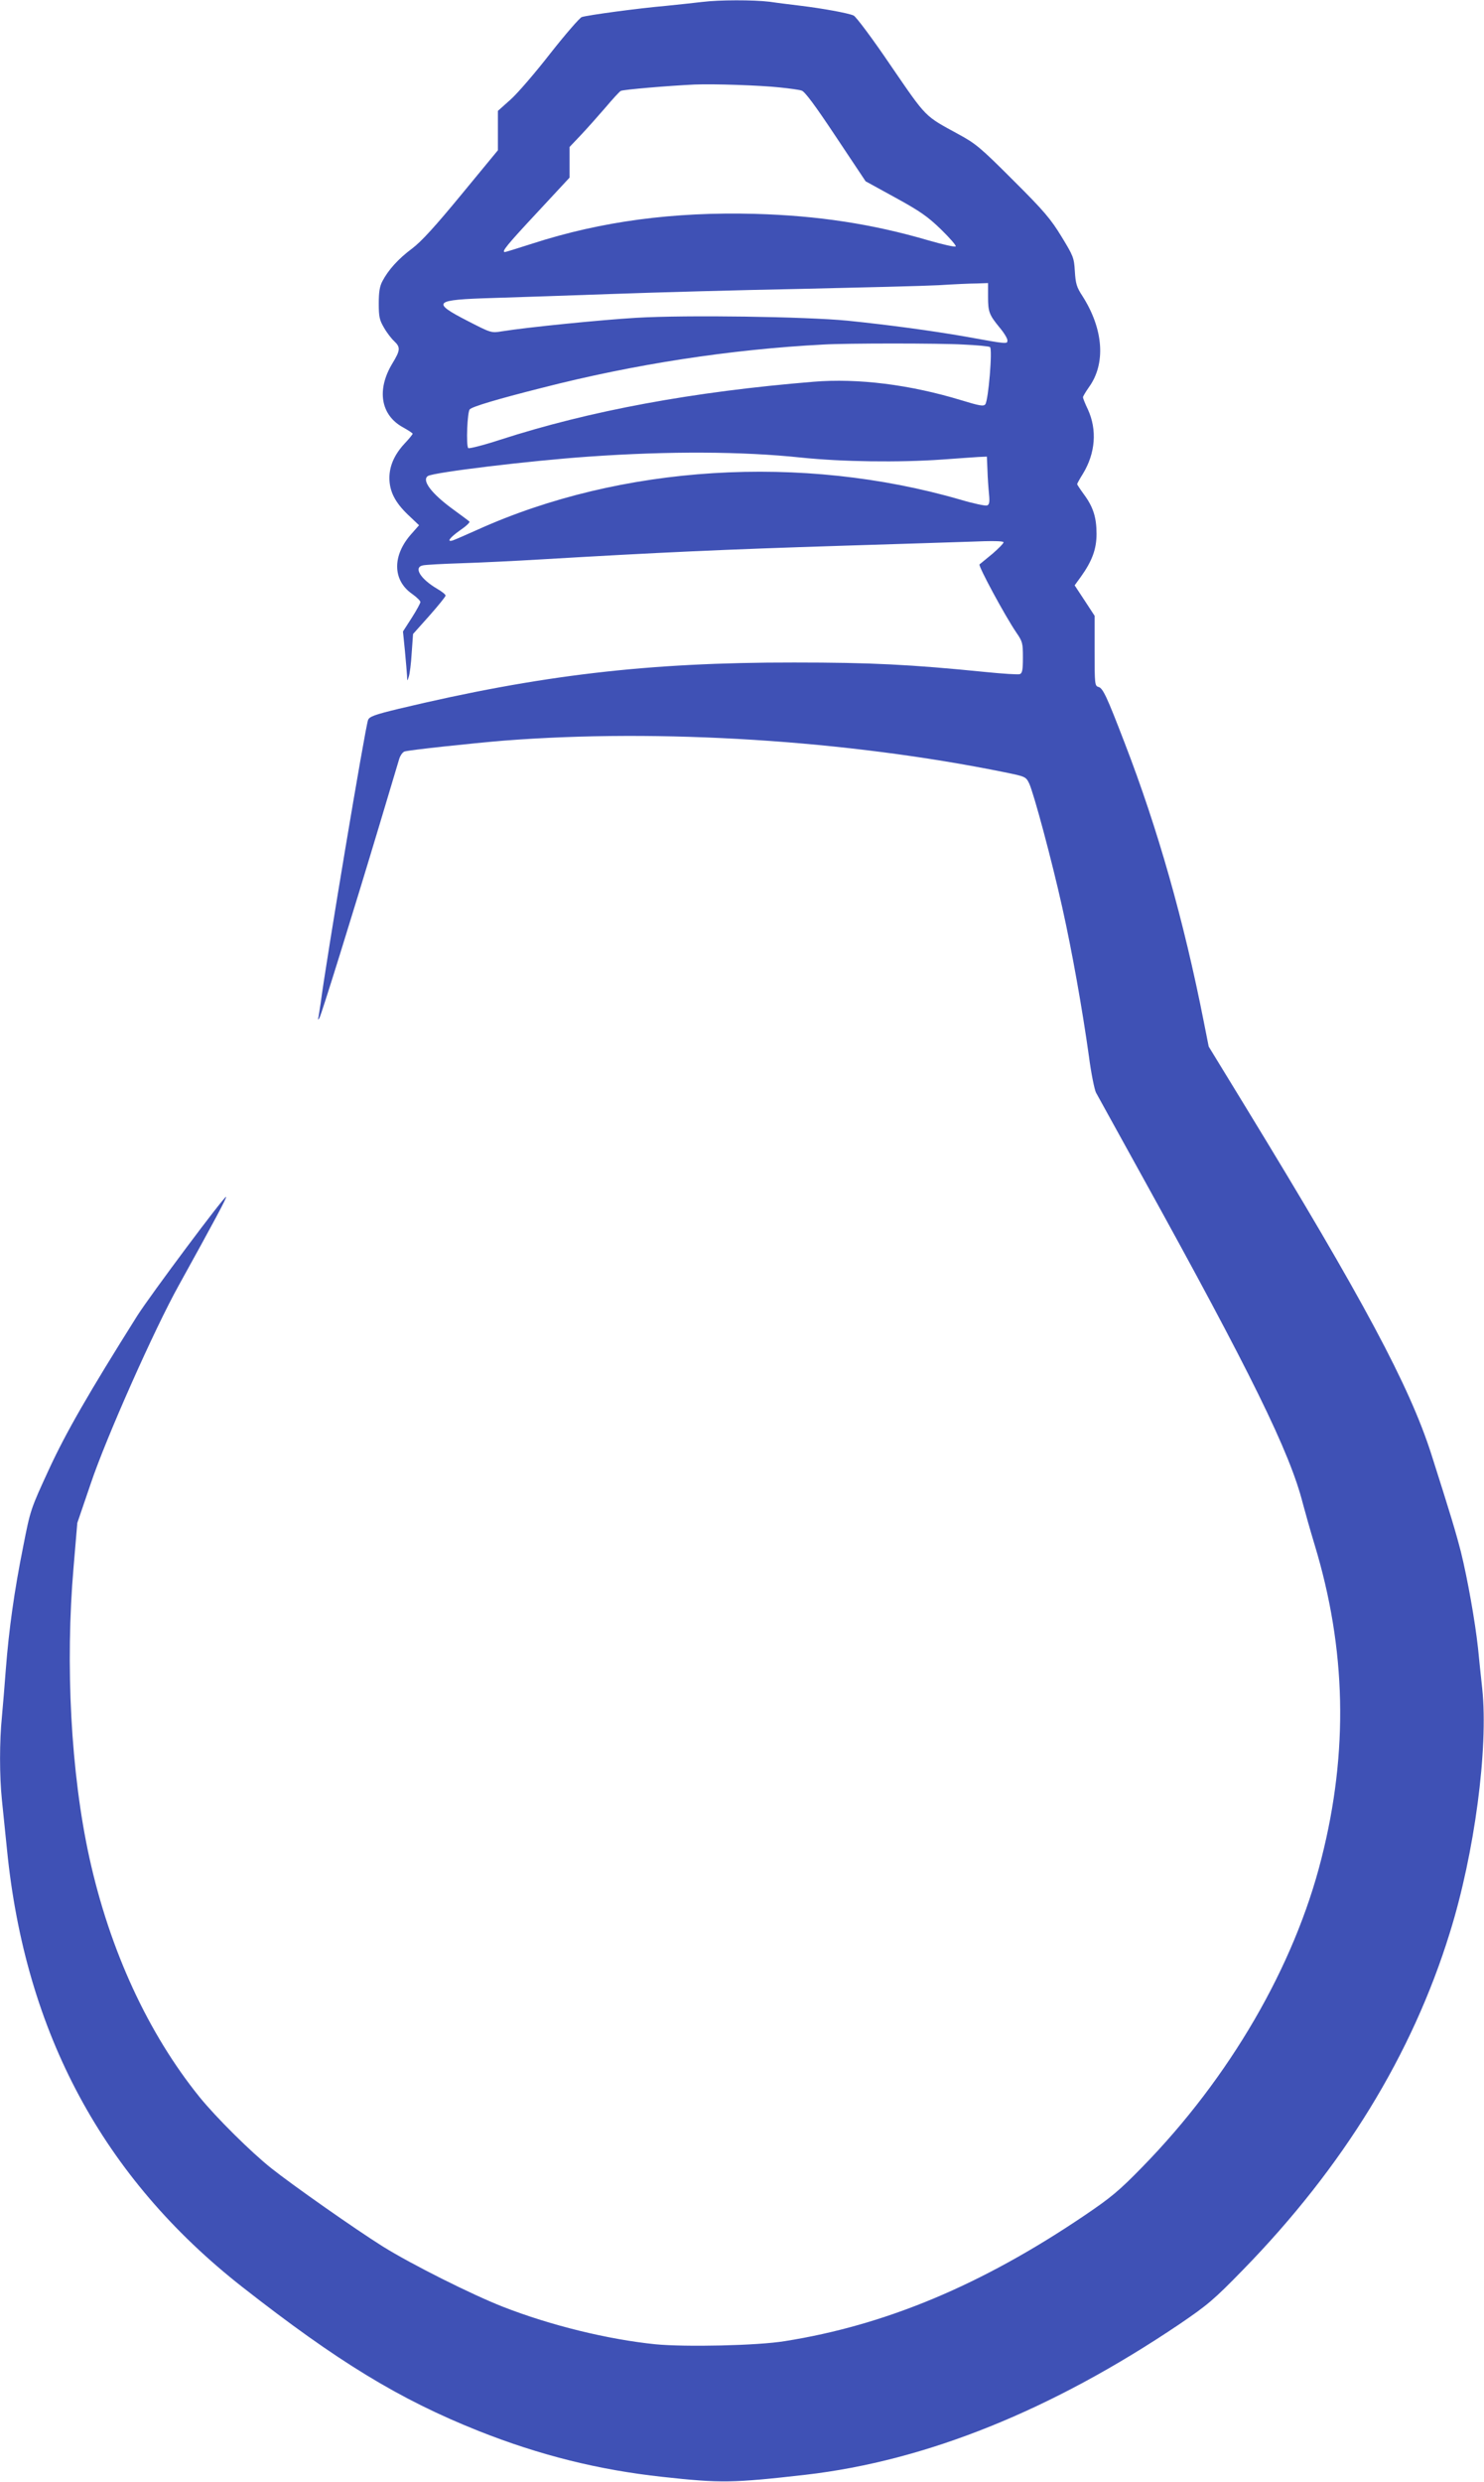 <?xml version="1.0" standalone="no"?>
<!DOCTYPE svg PUBLIC "-//W3C//DTD SVG 20010904//EN"
 "http://www.w3.org/TR/2001/REC-SVG-20010904/DTD/svg10.dtd">
<svg version="1.0" xmlns="http://www.w3.org/2000/svg"
 width="766pt" height="1280pt" viewBox="0 0 766 1280"
 preserveAspectRatio="xMidYMid meet">
<g transform="translate(0,1280) scale(0.1,-0.1)"
fill="#3f51b5" stroke="none">
<path d="M3625 12790 c-33 -4 -116 -13 -185 -20 -149 -13 -406 -48 -437 -58
-11 -4 -84 -88 -162 -187 -77 -99 -169 -206 -205 -238 l-66 -59 0 -101 0 -102
-188 -228 c-136 -165 -207 -243 -255 -279 -70 -52 -122 -109 -153 -168 -14
-26 -19 -56 -19 -115 0 -69 4 -86 27 -125 14 -25 38 -56 52 -69 34 -32 33 -47
-9 -116 -82 -136 -60 -266 55 -329 27 -15 50 -30 50 -33 0 -3 -18 -26 -41 -50
-53 -57 -79 -116 -79 -178 0 -69 29 -126 96 -190 l57 -54 -37 -42 c-102 -112
-101 -241 1 -312 24 -17 43 -36 43 -42 0 -6 -20 -43 -45 -82 l-45 -70 10 -99
c5 -54 10 -112 11 -129 1 -30 1 -30 9 -5 5 14 12 69 15 122 l7 98 84 94 c46
52 84 99 84 104 0 6 -19 21 -43 35 -87 51 -124 111 -74 121 12 3 101 8 197 11
96 3 283 12 415 20 612 36 941 51 1545 70 267 8 565 18 663 21 119 5 177 4
177 -3 0 -6 -26 -32 -57 -59 -32 -26 -62 -51 -67 -55 -8 -7 131 -265 191 -353
31 -45 33 -54 33 -127 0 -63 -3 -81 -16 -86 -8 -3 -88 2 -177 11 -389 39 -592
49 -987 49 -756 1 -1314 -65 -2043 -239 -124 -30 -150 -40 -157 -57 -14 -32
-218 -1252 -245 -1462 -4 -27 -9 -59 -11 -70 -4 -16 -3 -17 5 -5 10 17 175
547 311 1000 50 168 96 319 101 337 6 18 18 34 27 37 25 8 354 43 512 56 809
63 1772 2 2585 -163 108 -22 110 -23 127 -57 24 -51 118 -401 171 -640 50
-223 104 -526 138 -770 11 -85 28 -168 36 -185 9 -16 118 -214 243 -440 556
-1005 758 -1415 825 -1680 13 -49 40 -144 60 -210 164 -539 176 -1069 36
-1620 -140 -557 -474 -1131 -925 -1592 -120 -123 -161 -157 -300 -251 -530
-358 -1026 -565 -1546 -647 -140 -23 -513 -31 -667 -16 -245 25 -540 97 -786
193 -161 63 -473 219 -622 312 -139 87 -467 317 -576 404 -103 82 -283 260
-369 366 -266 329 -464 758 -569 1236 -95 433 -125 994 -81 1500 l19 225 70
205 c78 232 327 793 454 1021 186 336 248 452 244 456 -7 7 -391 -507 -459
-614 -249 -396 -367 -600 -456 -793 -94 -204 -95 -206 -133 -400 -45 -224 -73
-423 -89 -630 -6 -80 -15 -189 -20 -243 -13 -128 -13 -307 0 -432 6 -55 17
-169 26 -254 94 -946 496 -1693 1214 -2256 493 -386 811 -580 1220 -743 315
-125 619 -201 950 -237 300 -33 361 -32 739 11 623 72 1270 333 1928 776 147
100 178 126 330 282 516 529 872 1108 1067 1739 127 407 199 950 167 1256 -7
64 -17 159 -22 211 -15 138 -54 357 -88 495 -28 108 -53 191 -153 505 -113
352 -351 797 -960 1793 l-189 309 -25 126 c-103 523 -238 998 -408 1438 -93
242 -113 285 -136 291 -19 5 -20 15 -20 186 l0 181 -51 78 -52 79 32 44 c58
81 81 143 81 221 0 85 -17 139 -65 204 -19 26 -35 50 -35 53 0 3 13 27 30 54
64 105 74 226 25 332 -14 29 -25 57 -25 62 0 5 14 28 30 51 89 122 76 300 -32
470 -31 47 -36 65 -40 129 -4 70 -8 79 -69 179 -55 90 -90 132 -249 290 -171
171 -193 189 -285 239 -174 95 -160 80 -346 351 -94 139 -181 255 -193 260
-29 13 -164 37 -271 50 -49 6 -123 15 -163 21 -84 10 -259 10 -347 -1z m400
-441 c50 -5 100 -12 112 -16 16 -3 70 -76 177 -237 l154 -231 153 -84 c128
-70 168 -98 237 -165 45 -44 79 -83 75 -87 -5 -4 -67 10 -140 31 -290 85 -571
128 -898 137 -419 11 -790 -38 -1146 -153 -75 -24 -139 -44 -143 -44 -19 0 10
36 164 201 l170 183 0 79 0 79 58 61 c32 34 89 98 127 142 37 44 73 83 79 86
11 7 251 27 381 33 103 4 337 -4 440 -15z m1075 -1080 c0 -78 6 -93 61 -160
22 -26 39 -55 39 -64 0 -20 3 -21 -217 19 -172 30 -393 60 -608 82 -217 21
-831 30 -1090 15 -184 -11 -565 -49 -695 -70 -54 -9 -56 -8 -173 52 -193 99
-181 111 125 120 123 4 403 13 623 21 220 8 657 20 970 26 314 7 633 15 710
19 77 5 166 9 198 9 l57 2 0 -71z m-128 -246 c70 -3 132 -9 138 -13 14 -9 -8
-273 -24 -295 -9 -12 -30 -8 -125 21 -263 80 -532 114 -762 95 -622 -51 -1154
-149 -1620 -300 -86 -28 -158 -46 -162 -42 -12 12 -5 188 8 200 14 14 140 52
370 110 479 123 976 199 1455 224 117 7 601 7 722 0z m-837 -583 c213 -22 503
-26 730 -10 77 6 160 11 184 13 l45 2 3 -70 c1 -38 5 -94 8 -123 4 -42 2 -54
-10 -59 -9 -3 -71 10 -138 30 -818 237 -1752 179 -2492 -155 -60 -27 -118 -52
-127 -55 -35 -11 -17 14 37 52 31 21 52 41 48 45 -4 4 -42 32 -83 62 -113 82
-165 151 -131 173 31 19 527 79 831 100 414 29 793 27 1095 -5z"/>
</g>
</svg>
